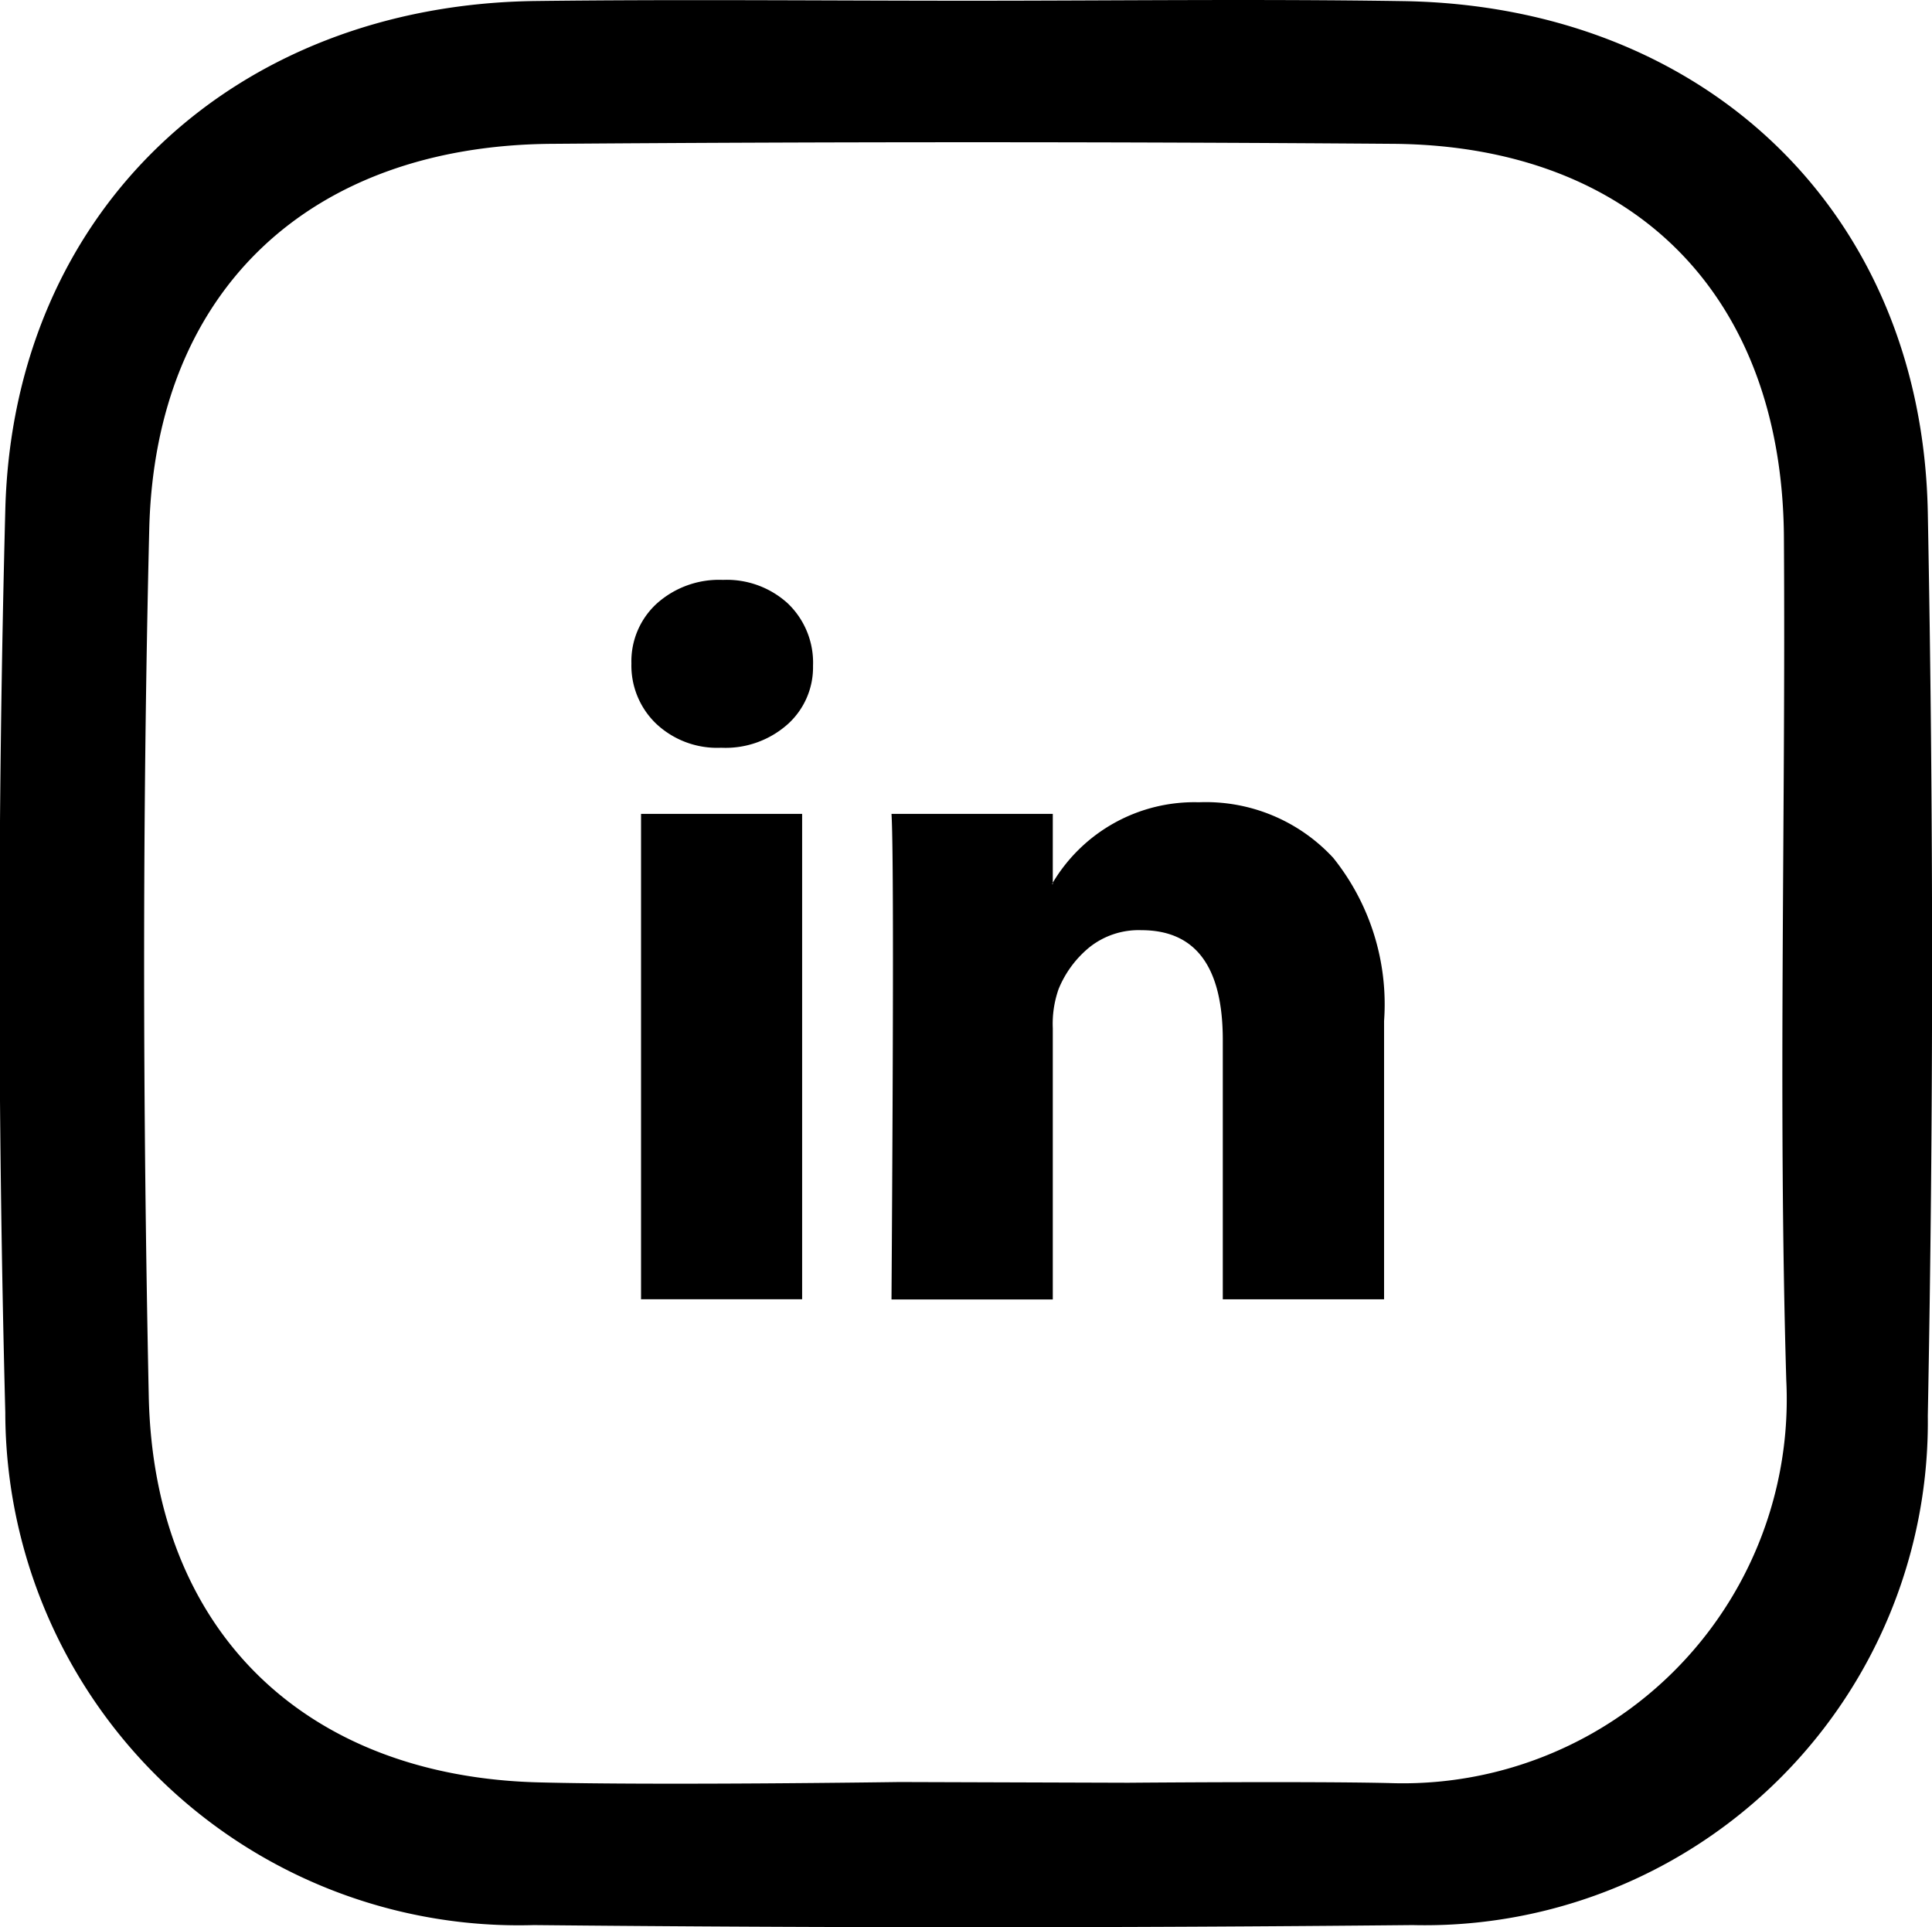 <svg xmlns="http://www.w3.org/2000/svg" width="40.105" height="40" viewBox="0 0 40.105 40"><g transform="translate(-917.32 -476)"><path d="M1144.2,231.438c-.114-6.225-4.608-10.525-10.9-10.62-3-.046-6-.008-9-.008s-6-.031-9,.006c-6.259.078-10.847,4.356-11.008,10.559q-.243,9.365,0,18.741a10.658,10.658,0,0,0,10.971,10.632q9.12.089,18.242,0A10.444,10.444,0,0,0,1144.2,250.18Q1144.378,240.812,1144.2,231.438Zm-11.2,26.362c-1.654-.038-5.4-.006-5.4-.006l-4.746-.015s-5,.073-7.5.007c-4.842-.128-7.982-3.143-8.084-8.015-.125-5.995-.135-12,.01-17.991.12-4.967,3.345-7.961,8.348-8q8.746-.066,17.493,0c4.991.047,8.06,3.16,8.092,8.168.038,5.831-.123,11.666.049,17.492A7.969,7.969,0,0,1,1133.006,257.8Z" transform="translate(-186.862 255.205)"/><path d="M-.18,1.95A1.624,1.624,0,0,1,.348.706,1.936,1.936,0,0,1,1.72.216,1.879,1.879,0,0,1,3.062.7,1.7,1.7,0,0,1,3.59,2,1.588,1.588,0,0,1,3.077,3.2a1.94,1.94,0,0,1-1.387.5H1.675A1.846,1.846,0,0,1,.333,3.2,1.671,1.671,0,0,1-.18,1.95Zm.2,13.2V5.072H3.364V15.146H.016Zm5.2,0H8.567V9.521a2.171,2.171,0,0,1,.121-.814,2.187,2.187,0,0,1,.641-.867,1.638,1.638,0,0,1,1.078-.354q1.689,0,1.689,2.277v5.384h3.348V9.37a4.854,4.854,0,0,0-1.056-3.386A3.6,3.6,0,0,0,11.6,4.831,3.422,3.422,0,0,0,8.567,6.5v.03H8.552l.015-.03V5.072H5.219q.03.483.03,3t-.03,7.073Z" transform="translate(930.607 487.819)"/></g></svg>
